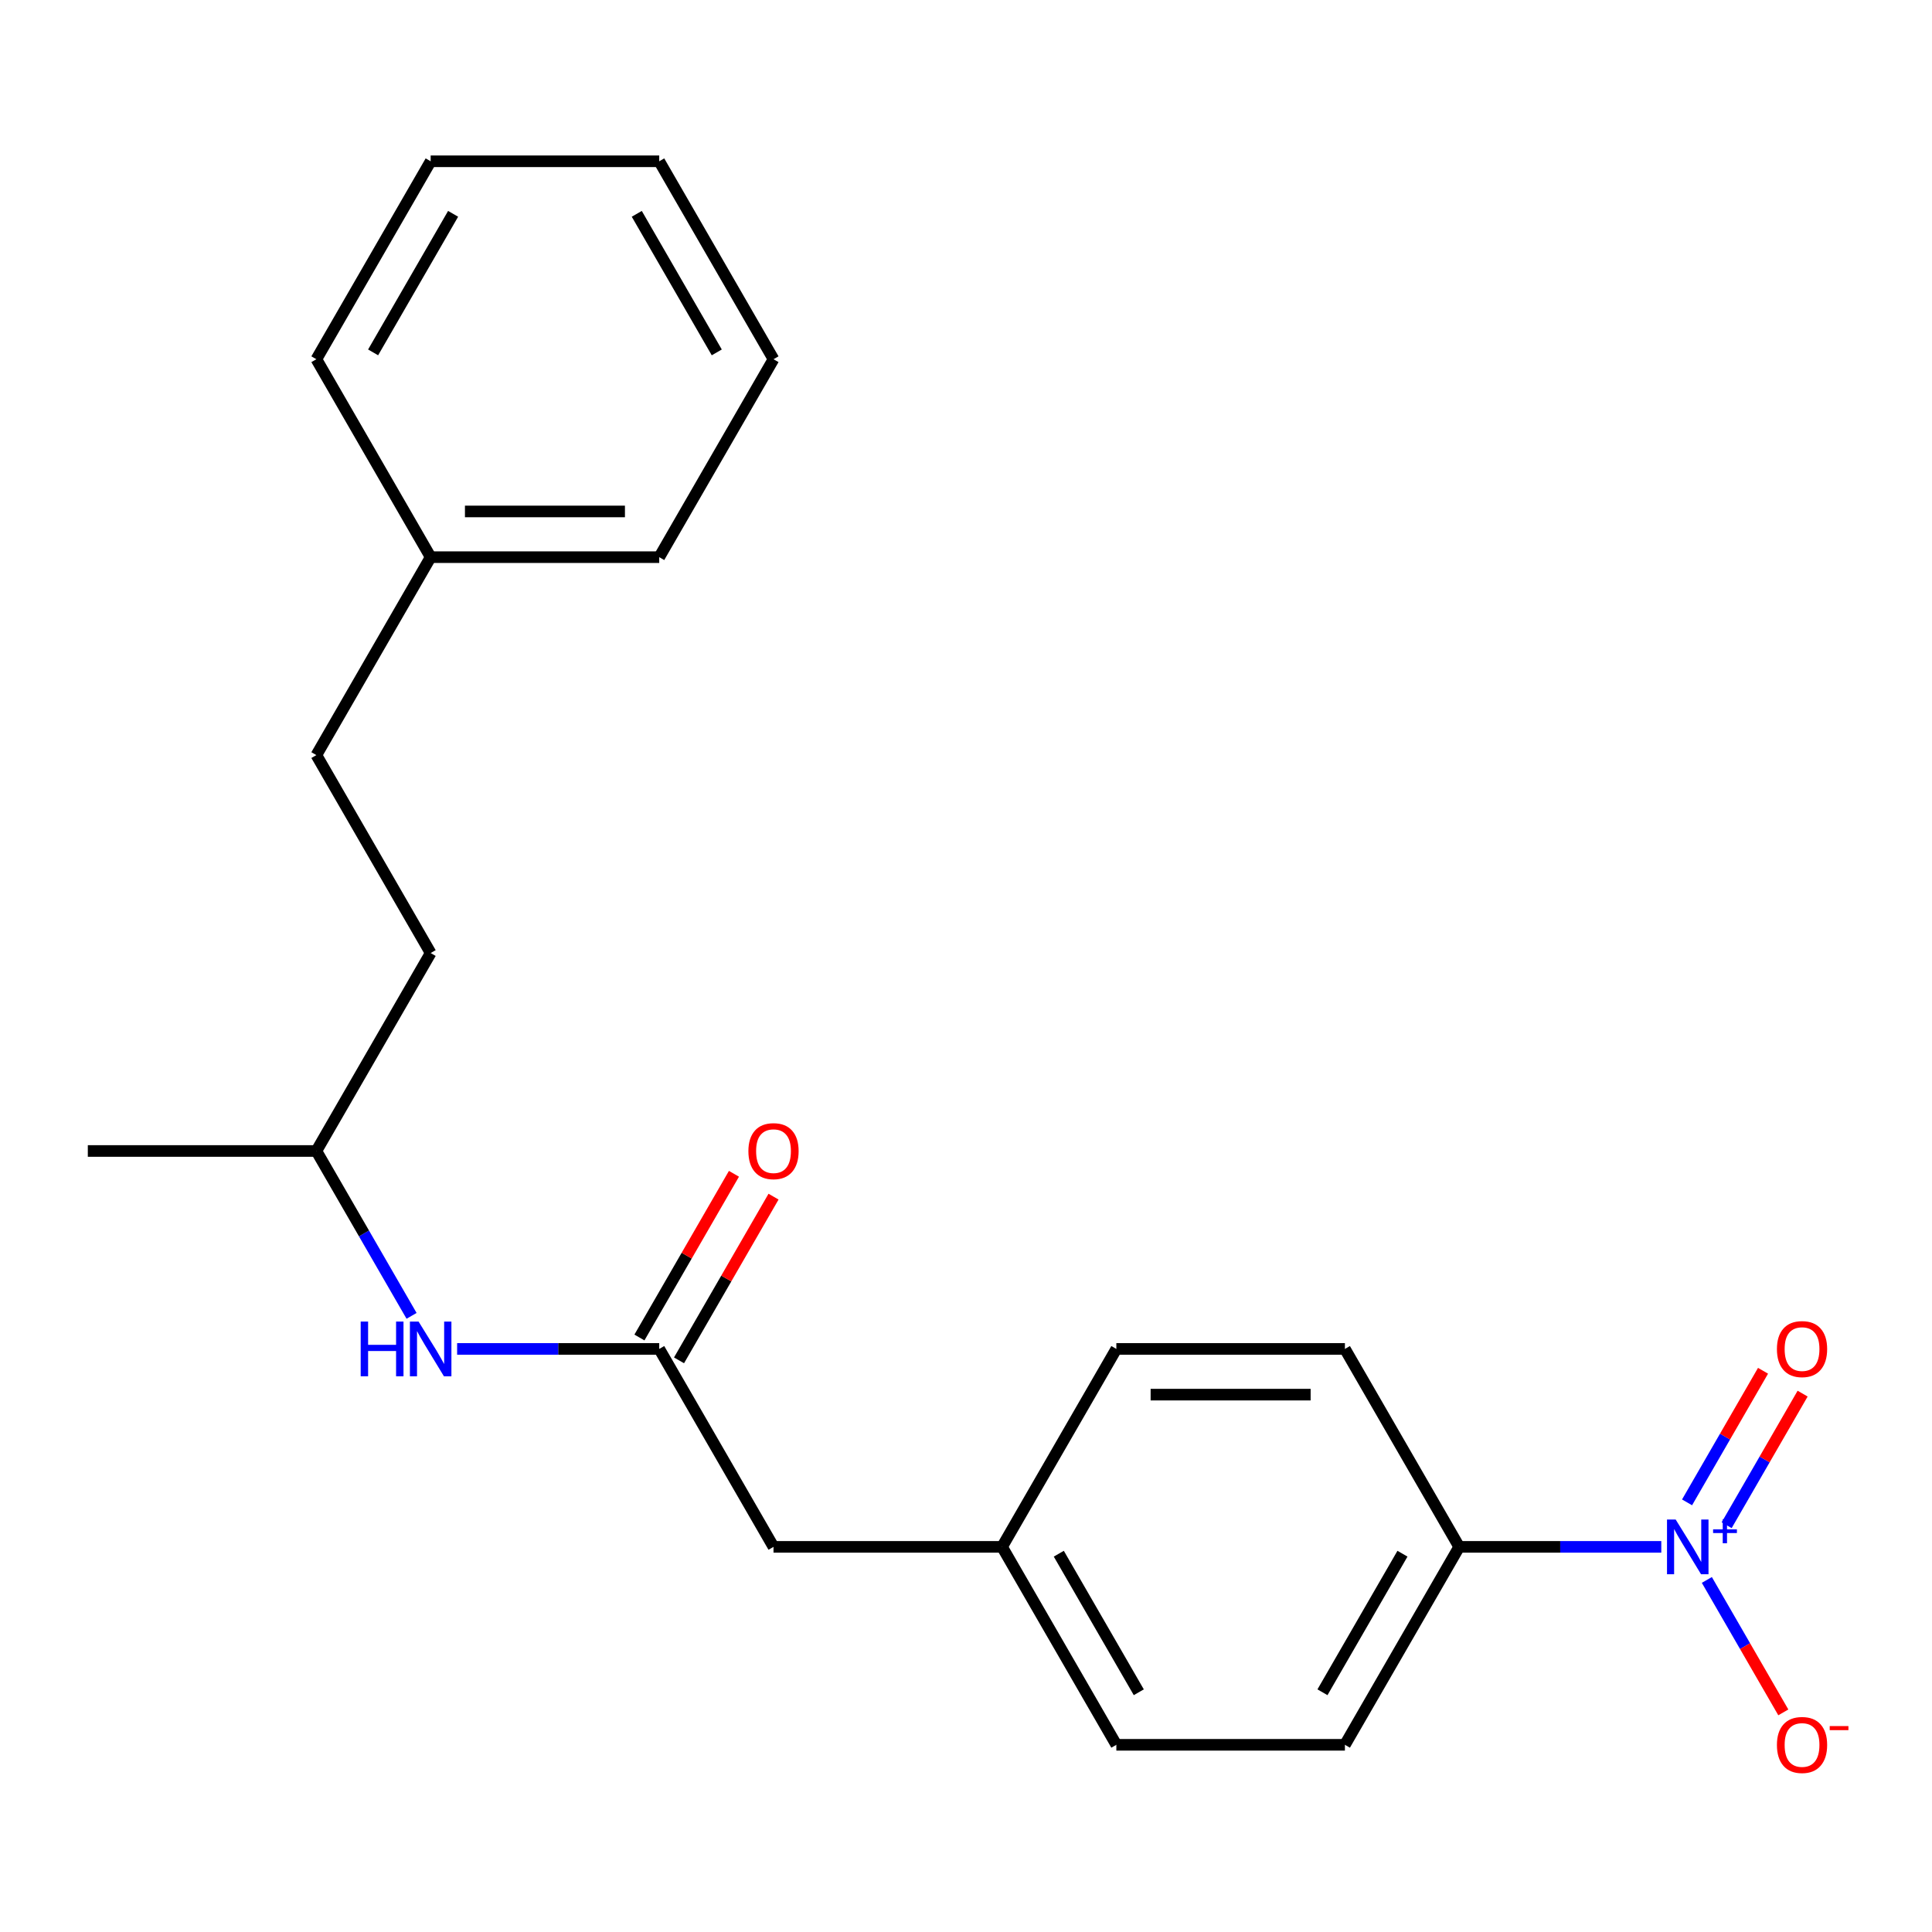 <?xml version='1.0' encoding='iso-8859-1'?>
<svg version='1.1' baseProfile='full'
              xmlns='http://www.w3.org/2000/svg'
                      xmlns:rdkit='http://www.rdkit.org/xml'
                      xmlns:xlink='http://www.w3.org/1999/xlink'
                  xml:space='preserve'
width='1000px' height='1000px' viewBox='0 0 1000 1000'>
<!-- END OF HEADER -->
<rect style='opacity:1.0;fill:#FFFFFF;stroke:none' width='1000' height='1000' x='0' y='0'> </rect>
<path class='bond-1' d='M 859.882,800.656 L 807.579,800.656' style='fill:none;fill-rule:evenodd;stroke:#0000FF;stroke-width:6px;stroke-linecap:butt;stroke-linejoin:miter;stroke-opacity:1' />
<path class='bond-1' d='M 807.579,800.656 L 755.276,800.656' style='fill:none;fill-rule:evenodd;stroke:#000000;stroke-width:6px;stroke-linecap:butt;stroke-linejoin:miter;stroke-opacity:1' />
<path class='bond-2' d='M 883.463,817.774 L 903.252,852.05' style='fill:none;fill-rule:evenodd;stroke:#0000FF;stroke-width:6px;stroke-linecap:butt;stroke-linejoin:miter;stroke-opacity:1' />
<path class='bond-2' d='M 903.252,852.05 L 923.042,886.327' style='fill:none;fill-rule:evenodd;stroke:#FF0000;stroke-width:6px;stroke-linecap:butt;stroke-linejoin:miter;stroke-opacity:1' />
<path class='bond-3' d='M 893.708,789.454 L 913.37,755.398' style='fill:none;fill-rule:evenodd;stroke:#0000FF;stroke-width:6px;stroke-linecap:butt;stroke-linejoin:miter;stroke-opacity:1' />
<path class='bond-3' d='M 913.37,755.398 L 933.033,721.341' style='fill:none;fill-rule:evenodd;stroke:#FF0000;stroke-width:6px;stroke-linecap:butt;stroke-linejoin:miter;stroke-opacity:1' />
<path class='bond-3' d='M 873.217,777.624 L 892.88,743.567' style='fill:none;fill-rule:evenodd;stroke:#0000FF;stroke-width:6px;stroke-linecap:butt;stroke-linejoin:miter;stroke-opacity:1' />
<path class='bond-3' d='M 892.88,743.567 L 912.542,709.511' style='fill:none;fill-rule:evenodd;stroke:#FF0000;stroke-width:6px;stroke-linecap:butt;stroke-linejoin:miter;stroke-opacity:1' />
<path class='bond-0' d='M 341.214,698.203 L 400.365,800.656' style='fill:none;fill-rule:evenodd;stroke:#000000;stroke-width:6px;stroke-linecap:butt;stroke-linejoin:miter;stroke-opacity:1' />
<path class='bond-4' d='M 341.214,698.203 L 288.911,698.203' style='fill:none;fill-rule:evenodd;stroke:#000000;stroke-width:6px;stroke-linecap:butt;stroke-linejoin:miter;stroke-opacity:1' />
<path class='bond-4' d='M 288.911,698.203 L 236.608,698.203' style='fill:none;fill-rule:evenodd;stroke:#0000FF;stroke-width:6px;stroke-linecap:butt;stroke-linejoin:miter;stroke-opacity:1' />
<path class='bond-5' d='M 351.459,704.118 L 375.92,661.75' style='fill:none;fill-rule:evenodd;stroke:#000000;stroke-width:6px;stroke-linecap:butt;stroke-linejoin:miter;stroke-opacity:1' />
<path class='bond-5' d='M 375.92,661.75 L 400.381,619.381' style='fill:none;fill-rule:evenodd;stroke:#FF0000;stroke-width:6px;stroke-linecap:butt;stroke-linejoin:miter;stroke-opacity:1' />
<path class='bond-5' d='M 330.968,692.287 L 355.429,649.919' style='fill:none;fill-rule:evenodd;stroke:#000000;stroke-width:6px;stroke-linecap:butt;stroke-linejoin:miter;stroke-opacity:1' />
<path class='bond-5' d='M 355.429,649.919 L 379.891,607.551' style='fill:none;fill-rule:evenodd;stroke:#FF0000;stroke-width:6px;stroke-linecap:butt;stroke-linejoin:miter;stroke-opacity:1' />
<path class='bond-6' d='M 755.276,800.656 L 696.124,903.11' style='fill:none;fill-rule:evenodd;stroke:#000000;stroke-width:6px;stroke-linecap:butt;stroke-linejoin:miter;stroke-opacity:1' />
<path class='bond-6' d='M 725.913,804.194 L 684.506,875.912' style='fill:none;fill-rule:evenodd;stroke:#000000;stroke-width:6px;stroke-linecap:butt;stroke-linejoin:miter;stroke-opacity:1' />
<path class='bond-7' d='M 755.276,800.656 L 696.124,698.203' style='fill:none;fill-rule:evenodd;stroke:#000000;stroke-width:6px;stroke-linecap:butt;stroke-linejoin:miter;stroke-opacity:1' />
<path class='bond-15' d='M 213.027,681.085 L 188.393,638.417' style='fill:none;fill-rule:evenodd;stroke:#0000FF;stroke-width:6px;stroke-linecap:butt;stroke-linejoin:miter;stroke-opacity:1' />
<path class='bond-15' d='M 188.393,638.417 L 163.758,595.749' style='fill:none;fill-rule:evenodd;stroke:#000000;stroke-width:6px;stroke-linecap:butt;stroke-linejoin:miter;stroke-opacity:1' />
<path class='bond-10' d='M 696.124,903.11 L 577.821,903.11' style='fill:none;fill-rule:evenodd;stroke:#000000;stroke-width:6px;stroke-linecap:butt;stroke-linejoin:miter;stroke-opacity:1' />
<path class='bond-11' d='M 696.124,698.203 L 577.821,698.203' style='fill:none;fill-rule:evenodd;stroke:#000000;stroke-width:6px;stroke-linecap:butt;stroke-linejoin:miter;stroke-opacity:1' />
<path class='bond-11' d='M 678.379,721.863 L 595.566,721.863' style='fill:none;fill-rule:evenodd;stroke:#000000;stroke-width:6px;stroke-linecap:butt;stroke-linejoin:miter;stroke-opacity:1' />
<path class='bond-8' d='M 400.365,800.656 L 518.669,800.656' style='fill:none;fill-rule:evenodd;stroke:#000000;stroke-width:6px;stroke-linecap:butt;stroke-linejoin:miter;stroke-opacity:1' />
<path class='bond-9' d='M 518.669,800.656 L 577.821,698.203' style='fill:none;fill-rule:evenodd;stroke:#000000;stroke-width:6px;stroke-linecap:butt;stroke-linejoin:miter;stroke-opacity:1' />
<path class='bond-22' d='M 518.669,800.656 L 577.821,903.11' style='fill:none;fill-rule:evenodd;stroke:#000000;stroke-width:6px;stroke-linecap:butt;stroke-linejoin:miter;stroke-opacity:1' />
<path class='bond-22' d='M 548.033,804.194 L 589.439,875.912' style='fill:none;fill-rule:evenodd;stroke:#000000;stroke-width:6px;stroke-linecap:butt;stroke-linejoin:miter;stroke-opacity:1' />
<path class='bond-12' d='M 163.758,390.841 L 222.91,493.295' style='fill:none;fill-rule:evenodd;stroke:#000000;stroke-width:6px;stroke-linecap:butt;stroke-linejoin:miter;stroke-opacity:1' />
<path class='bond-13' d='M 163.758,390.841 L 222.91,288.387' style='fill:none;fill-rule:evenodd;stroke:#000000;stroke-width:6px;stroke-linecap:butt;stroke-linejoin:miter;stroke-opacity:1' />
<path class='bond-16' d='M 222.91,288.387 L 341.214,288.387' style='fill:none;fill-rule:evenodd;stroke:#000000;stroke-width:6px;stroke-linecap:butt;stroke-linejoin:miter;stroke-opacity:1' />
<path class='bond-16' d='M 240.655,264.726 L 323.468,264.726' style='fill:none;fill-rule:evenodd;stroke:#000000;stroke-width:6px;stroke-linecap:butt;stroke-linejoin:miter;stroke-opacity:1' />
<path class='bond-17' d='M 222.91,288.387 L 163.758,185.933' style='fill:none;fill-rule:evenodd;stroke:#000000;stroke-width:6px;stroke-linecap:butt;stroke-linejoin:miter;stroke-opacity:1' />
<path class='bond-14' d='M 222.91,493.295 L 163.758,595.749' style='fill:none;fill-rule:evenodd;stroke:#000000;stroke-width:6px;stroke-linecap:butt;stroke-linejoin:miter;stroke-opacity:1' />
<path class='bond-18' d='M 163.758,595.749 L 45.455,595.749' style='fill:none;fill-rule:evenodd;stroke:#000000;stroke-width:6px;stroke-linecap:butt;stroke-linejoin:miter;stroke-opacity:1' />
<path class='bond-19' d='M 341.214,288.387 L 400.365,185.933' style='fill:none;fill-rule:evenodd;stroke:#000000;stroke-width:6px;stroke-linecap:butt;stroke-linejoin:miter;stroke-opacity:1' />
<path class='bond-20' d='M 163.758,185.933 L 222.91,83.479' style='fill:none;fill-rule:evenodd;stroke:#000000;stroke-width:6px;stroke-linecap:butt;stroke-linejoin:miter;stroke-opacity:1' />
<path class='bond-20' d='M 193.122,182.395 L 234.528,110.677' style='fill:none;fill-rule:evenodd;stroke:#000000;stroke-width:6px;stroke-linecap:butt;stroke-linejoin:miter;stroke-opacity:1' />
<path class='bond-23' d='M 400.365,185.933 L 341.214,83.479' style='fill:none;fill-rule:evenodd;stroke:#000000;stroke-width:6px;stroke-linecap:butt;stroke-linejoin:miter;stroke-opacity:1' />
<path class='bond-23' d='M 371.002,182.395 L 329.596,110.677' style='fill:none;fill-rule:evenodd;stroke:#000000;stroke-width:6px;stroke-linecap:butt;stroke-linejoin:miter;stroke-opacity:1' />
<path class='bond-21' d='M 222.91,83.479 L 341.214,83.479' style='fill:none;fill-rule:evenodd;stroke:#000000;stroke-width:6px;stroke-linecap:butt;stroke-linejoin:miter;stroke-opacity:1' />
<path  class='atom-0' d='M 867.32 786.496
L 876.6 801.496
Q 877.52 802.976, 879 805.656
Q 880.48 808.336, 880.56 808.496
L 880.56 786.496
L 884.32 786.496
L 884.32 814.816
L 880.44 814.816
L 870.48 798.416
Q 869.32 796.496, 868.08 794.296
Q 866.88 792.096, 866.52 791.416
L 866.52 814.816
L 862.84 814.816
L 862.84 786.496
L 867.32 786.496
' fill='#0000FF'/>
<path  class='atom-0' d='M 886.696 791.601
L 891.685 791.601
L 891.685 786.348
L 893.903 786.348
L 893.903 791.601
L 899.025 791.601
L 899.025 793.502
L 893.903 793.502
L 893.903 798.782
L 891.685 798.782
L 891.685 793.502
L 886.696 793.502
L 886.696 791.601
' fill='#0000FF'/>
<path  class='atom-3' d='M 919.732 903.19
Q 919.732 896.39, 923.092 892.59
Q 926.452 888.79, 932.732 888.79
Q 939.012 888.79, 942.372 892.59
Q 945.732 896.39, 945.732 903.19
Q 945.732 910.07, 942.332 913.99
Q 938.932 917.87, 932.732 917.87
Q 926.492 917.87, 923.092 913.99
Q 919.732 910.11, 919.732 903.19
M 932.732 914.67
Q 937.052 914.67, 939.372 911.79
Q 941.732 908.87, 941.732 903.19
Q 941.732 897.63, 939.372 894.83
Q 937.052 891.99, 932.732 891.99
Q 928.412 891.99, 926.052 894.79
Q 923.732 897.59, 923.732 903.19
Q 923.732 908.91, 926.052 911.79
Q 928.412 914.67, 932.732 914.67
' fill='#FF0000'/>
<path  class='atom-3' d='M 947.052 893.413
L 956.74 893.413
L 956.74 895.525
L 947.052 895.525
L 947.052 893.413
' fill='#FF0000'/>
<path  class='atom-4' d='M 919.732 698.283
Q 919.732 691.483, 923.092 687.683
Q 926.452 683.883, 932.732 683.883
Q 939.012 683.883, 942.372 687.683
Q 945.732 691.483, 945.732 698.283
Q 945.732 705.163, 942.332 709.083
Q 938.932 712.963, 932.732 712.963
Q 926.492 712.963, 923.092 709.083
Q 919.732 705.203, 919.732 698.283
M 932.732 709.763
Q 937.052 709.763, 939.372 706.883
Q 941.732 703.963, 941.732 698.283
Q 941.732 692.723, 939.372 689.923
Q 937.052 687.083, 932.732 687.083
Q 928.412 687.083, 926.052 689.883
Q 923.732 692.683, 923.732 698.283
Q 923.732 704.003, 926.052 706.883
Q 928.412 709.763, 932.732 709.763
' fill='#FF0000'/>
<path  class='atom-5' d='M 186.69 684.043
L 190.53 684.043
L 190.53 696.083
L 205.01 696.083
L 205.01 684.043
L 208.85 684.043
L 208.85 712.363
L 205.01 712.363
L 205.01 699.283
L 190.53 699.283
L 190.53 712.363
L 186.69 712.363
L 186.69 684.043
' fill='#0000FF'/>
<path  class='atom-5' d='M 216.65 684.043
L 225.93 699.043
Q 226.85 700.523, 228.33 703.203
Q 229.81 705.883, 229.89 706.043
L 229.89 684.043
L 233.65 684.043
L 233.65 712.363
L 229.77 712.363
L 219.81 695.963
Q 218.65 694.043, 217.41 691.843
Q 216.21 689.643, 215.85 688.963
L 215.85 712.363
L 212.17 712.363
L 212.17 684.043
L 216.65 684.043
' fill='#0000FF'/>
<path  class='atom-6' d='M 387.365 595.829
Q 387.365 589.029, 390.725 585.229
Q 394.085 581.429, 400.365 581.429
Q 406.645 581.429, 410.005 585.229
Q 413.365 589.029, 413.365 595.829
Q 413.365 602.709, 409.965 606.629
Q 406.565 610.509, 400.365 610.509
Q 394.125 610.509, 390.725 606.629
Q 387.365 602.749, 387.365 595.829
M 400.365 607.309
Q 404.685 607.309, 407.005 604.429
Q 409.365 601.509, 409.365 595.829
Q 409.365 590.269, 407.005 587.469
Q 404.685 584.629, 400.365 584.629
Q 396.045 584.629, 393.685 587.429
Q 391.365 590.229, 391.365 595.829
Q 391.365 601.549, 393.685 604.429
Q 396.045 607.309, 400.365 607.309
' fill='#FF0000'/>
</svg>
